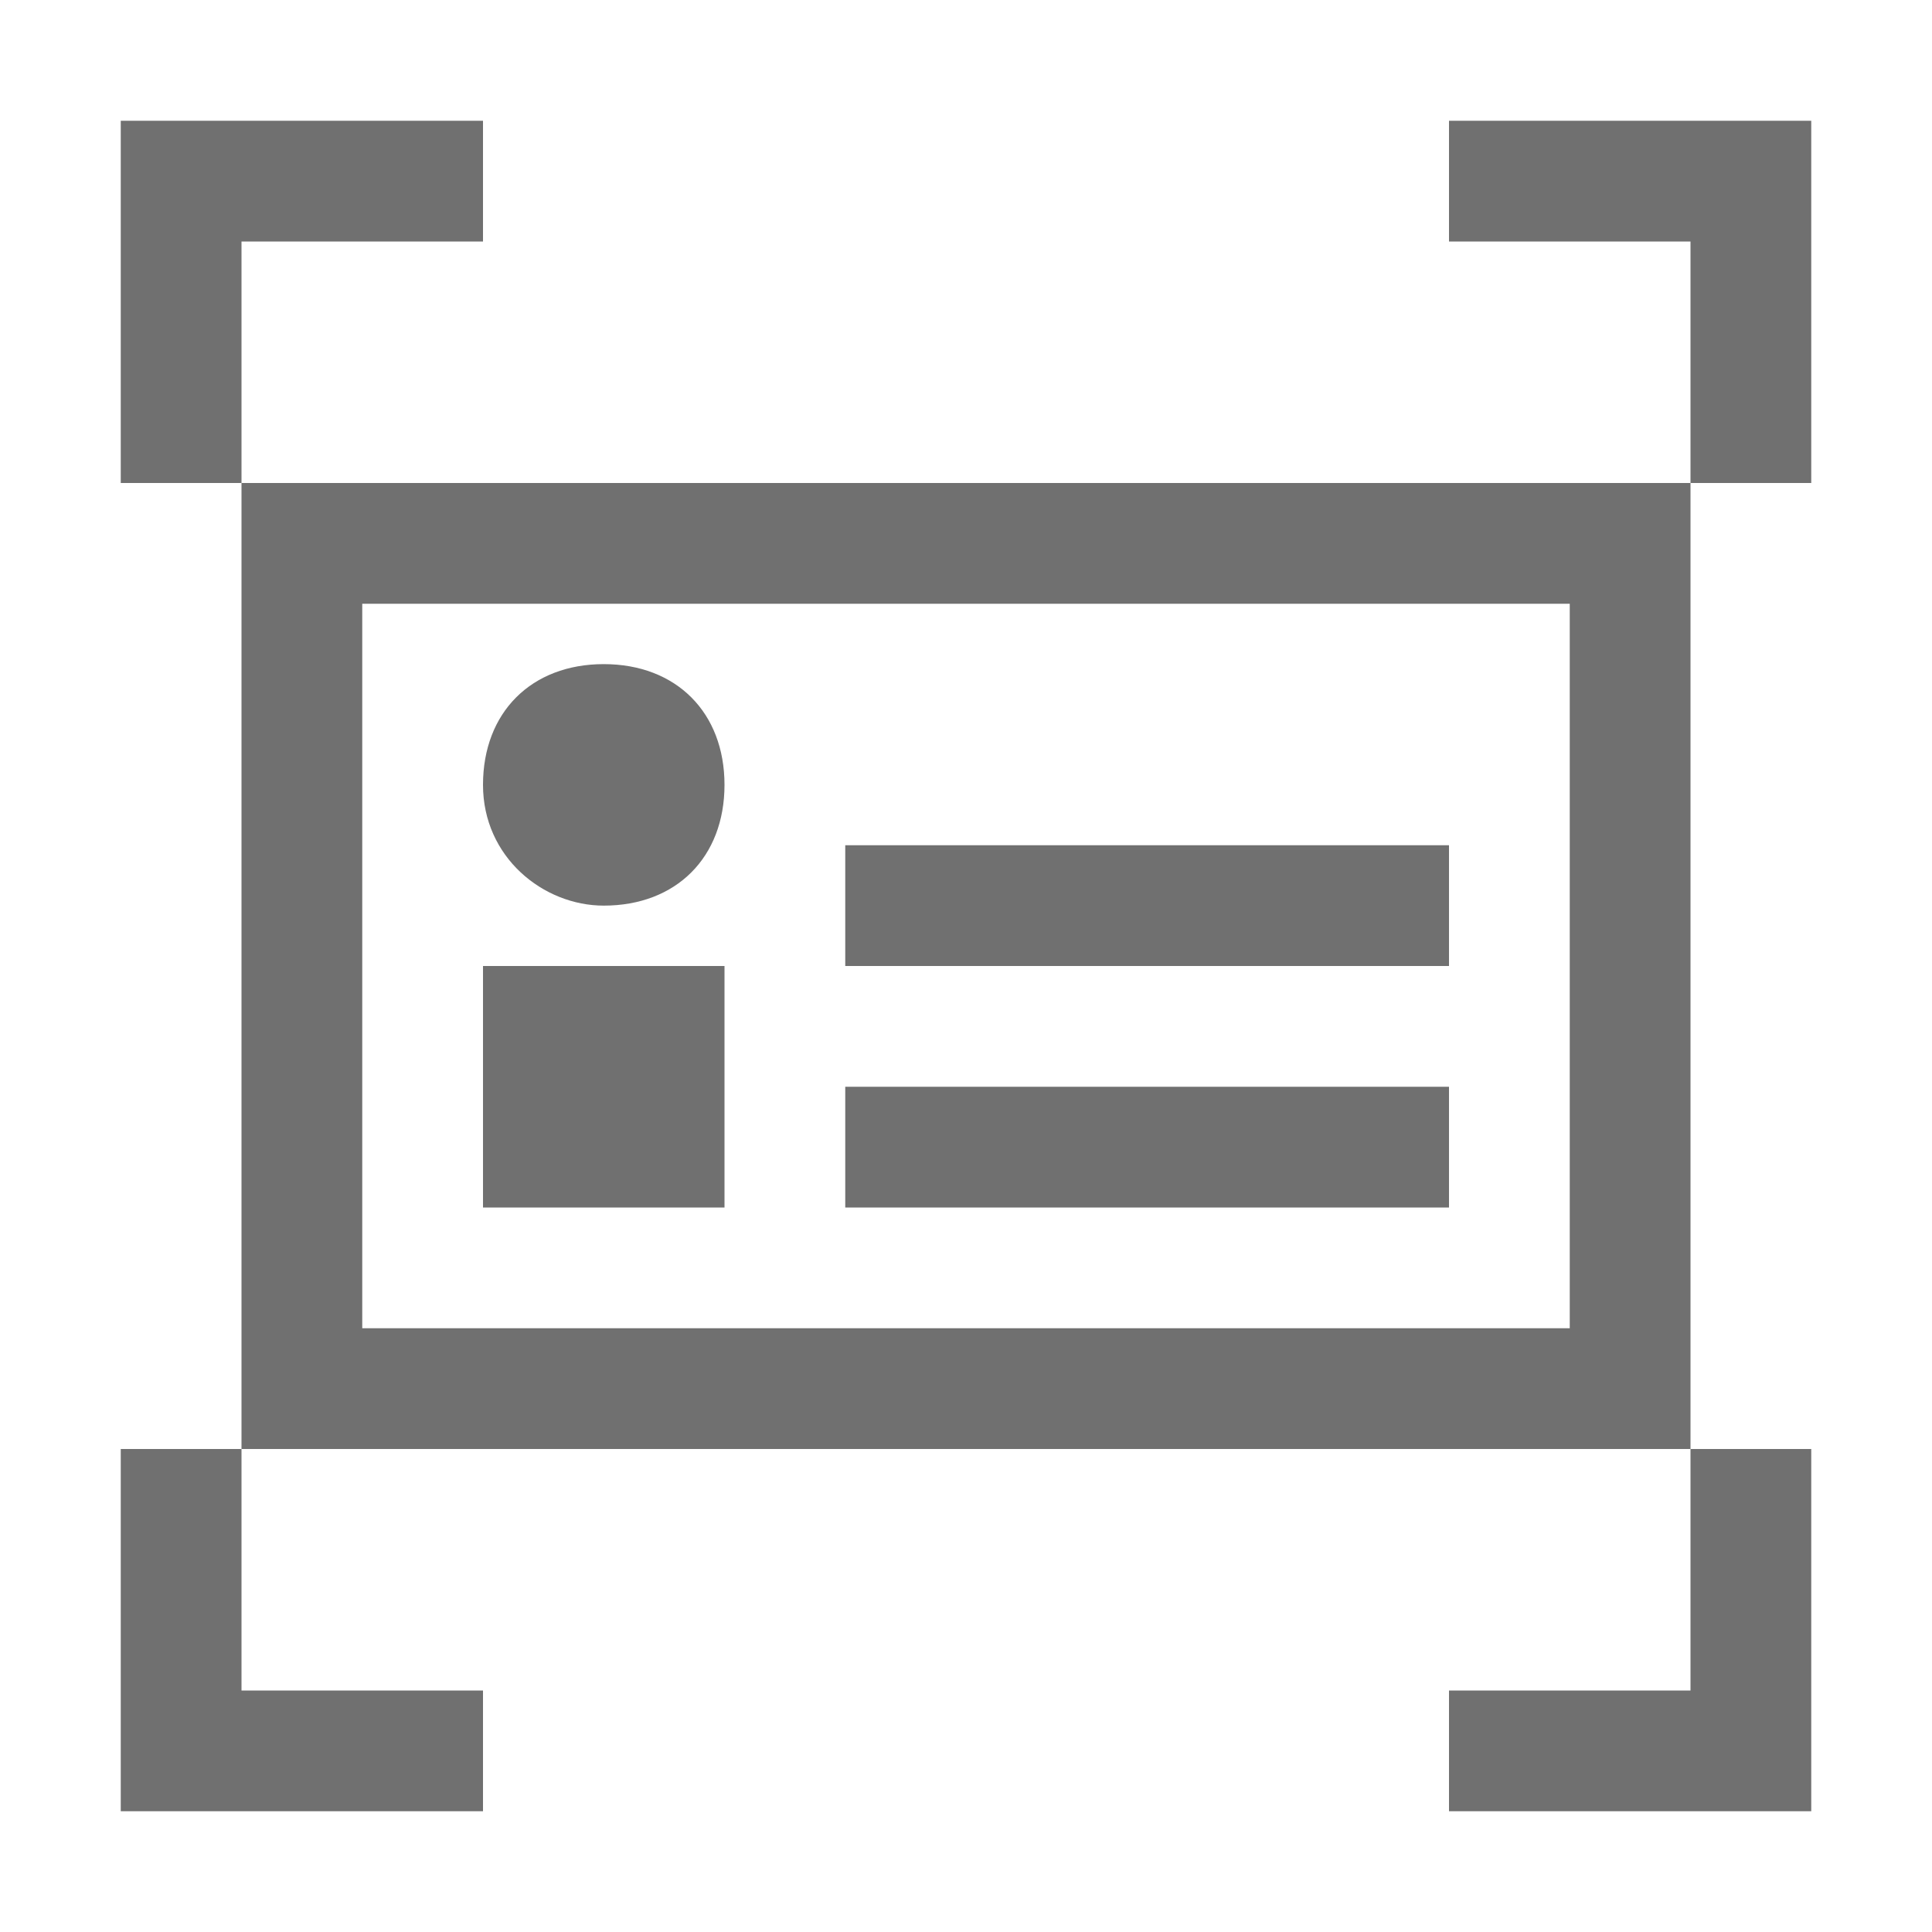 <?xml version="1.0" standalone="no"?><!DOCTYPE svg PUBLIC "-//W3C//DTD SVG 1.1//EN" "http://www.w3.org/Graphics/SVG/1.1/DTD/svg11.dtd"><svg t="1620715558606" class="icon" viewBox="0 0 1024 1024" version="1.1" xmlns="http://www.w3.org/2000/svg" p-id="9141" xmlns:xlink="http://www.w3.org/1999/xlink" width="200" height="200"><defs><style type="text/css"></style></defs><path d="M128 128h128V64H64v192h64V128z m256 512v-128h-128v128h128zM896 64h-128v64h128v128H128v512h768v128h-128v64h192v-192h-64V256h64V64h-64z m-64 640H192V320h640v384zM128 768H64v192h192v-64H128v-128z m320-320h320v64H448v-64z m0 128h320v64H448v-64z m-128-96c38.4 0 64-25.6 64-64s-25.6-64-64-64-64 25.6-64 64 32 64 64 64z m0-64h32H320z" p-id="9142" fill="#707070"></path></svg>